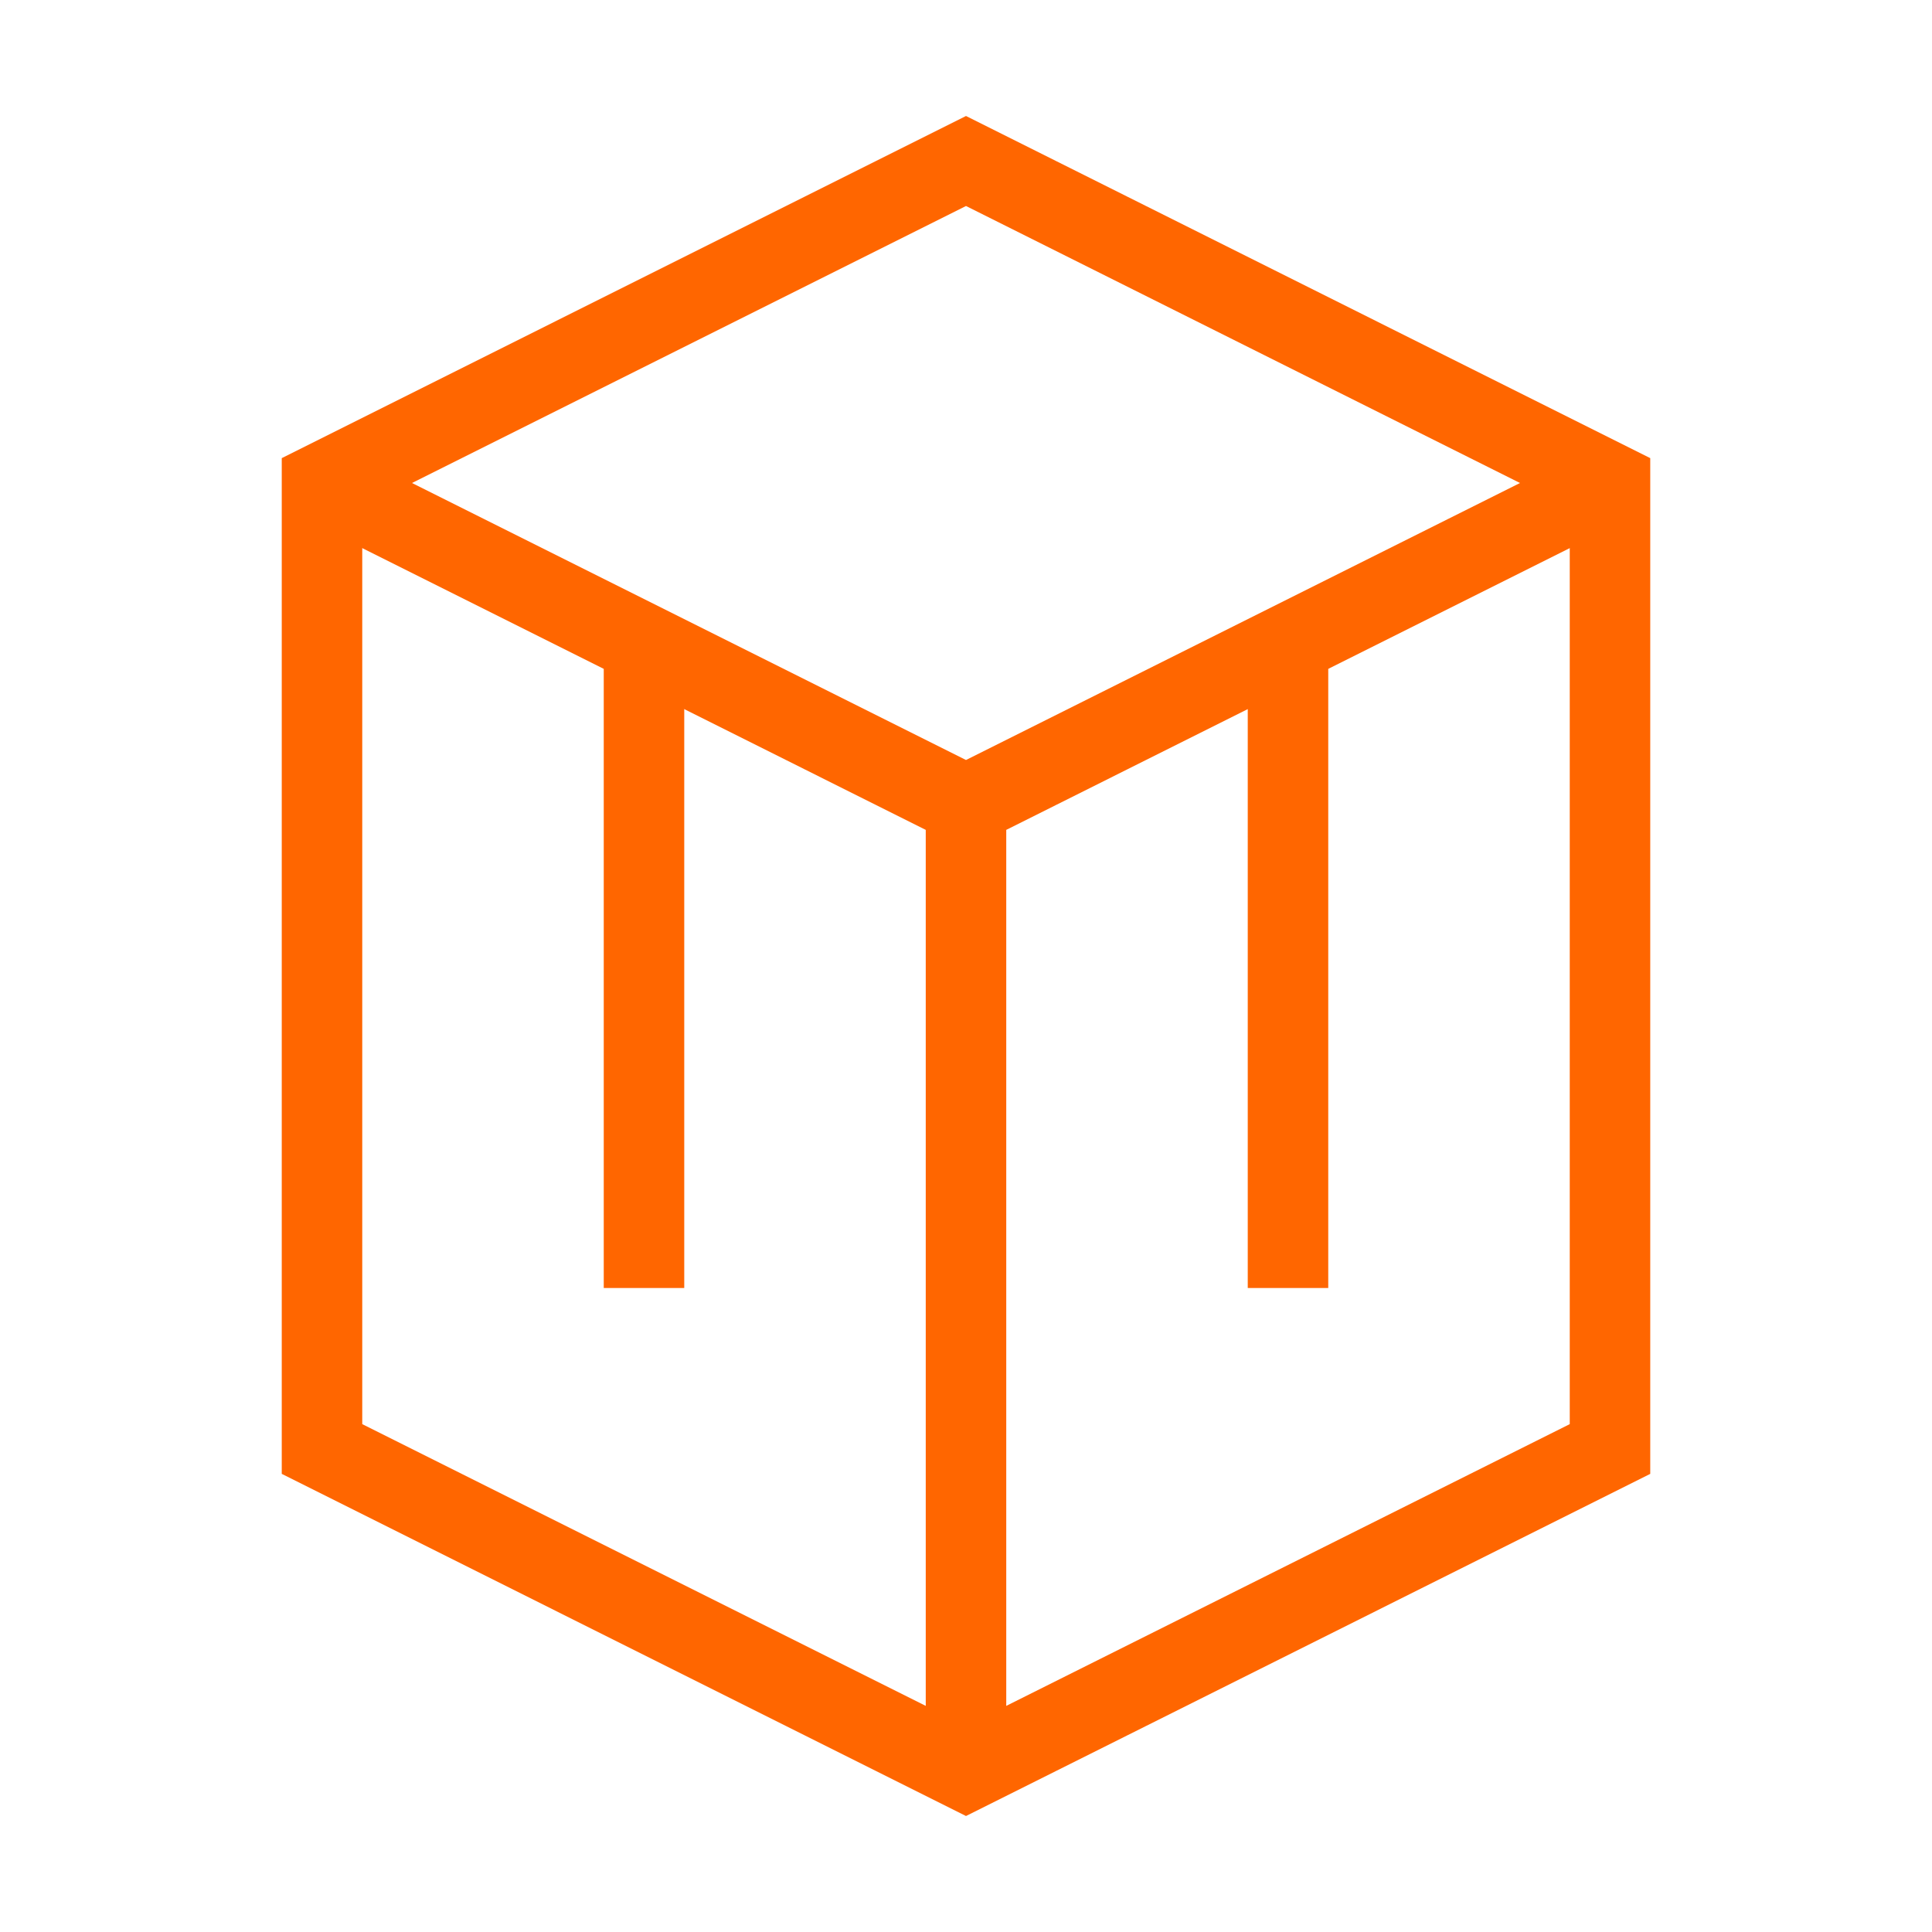 
<svg width="24" height="24" viewBox="0 0 24 24" fill="none" xmlns="http://www.w3.org/2000/svg">
  <path d="M12 2L4 6V18L12 22L20 18V6L12 2Z" stroke="#FF6600" strokeWidth="2" strokeLinecap="round" strokeLinejoin="round"/>
  <path d="M4 6L12 10M12 10L20 6M12 10V22" stroke="#FF6600" strokeWidth="2" strokeLinecap="round" strokeLinejoin="round"/>
  <path d="M8 8V16M16 8V16" stroke="#FF6600" strokeWidth="2" strokeLinecap="round" strokeLinejoin="round"/>
</svg>
